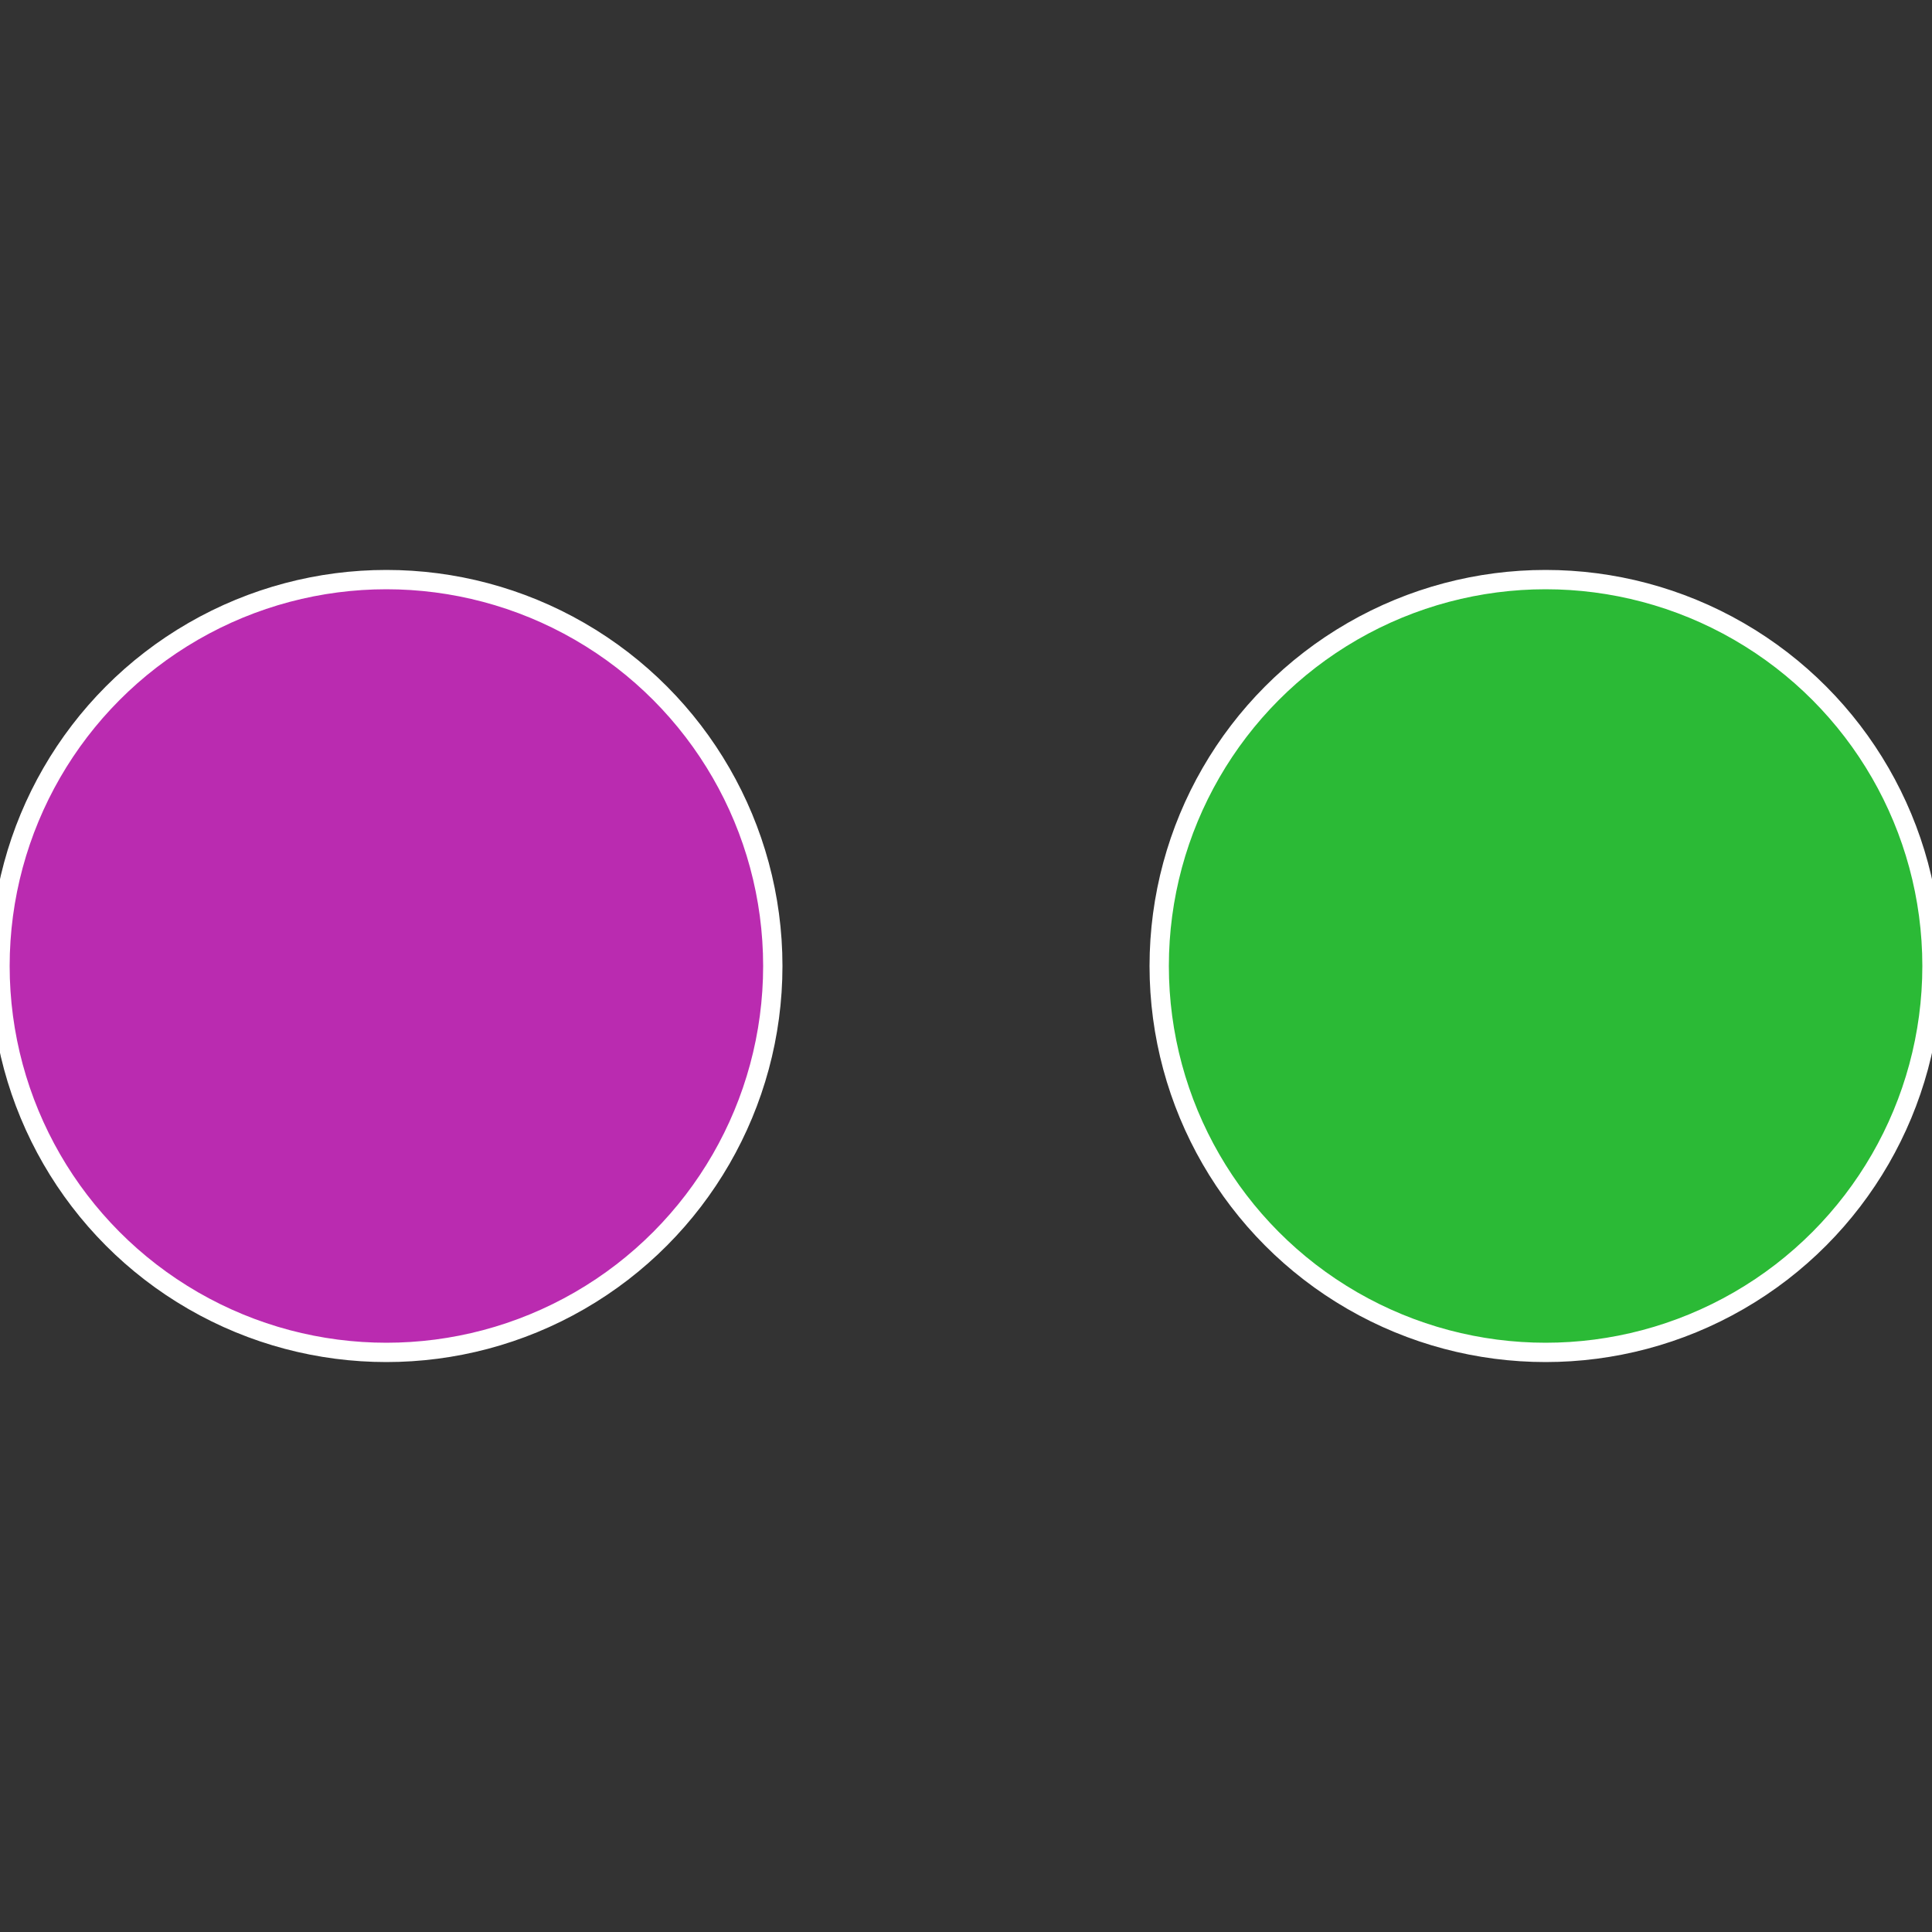 <?xml version="1.0" standalone="no"?>
<svg width="500" height="500" viewBox="-1 -1 2 2" xmlns="http://www.w3.org/2000/svg">
 
                <rect x="-1" y="-1" width="2" height="2" fill="#333333" stroke="none"/>
 
                <circle cx="0.6" cy="0" r="0.4" fill="#2bba36" stroke="#fff" stroke-width="1%" />
             
                <circle cx="-0.6" cy="7.3478807948841E-17" r="0.4" fill="#ba2bb0" stroke="#fff" stroke-width="1%" />
            </svg>
